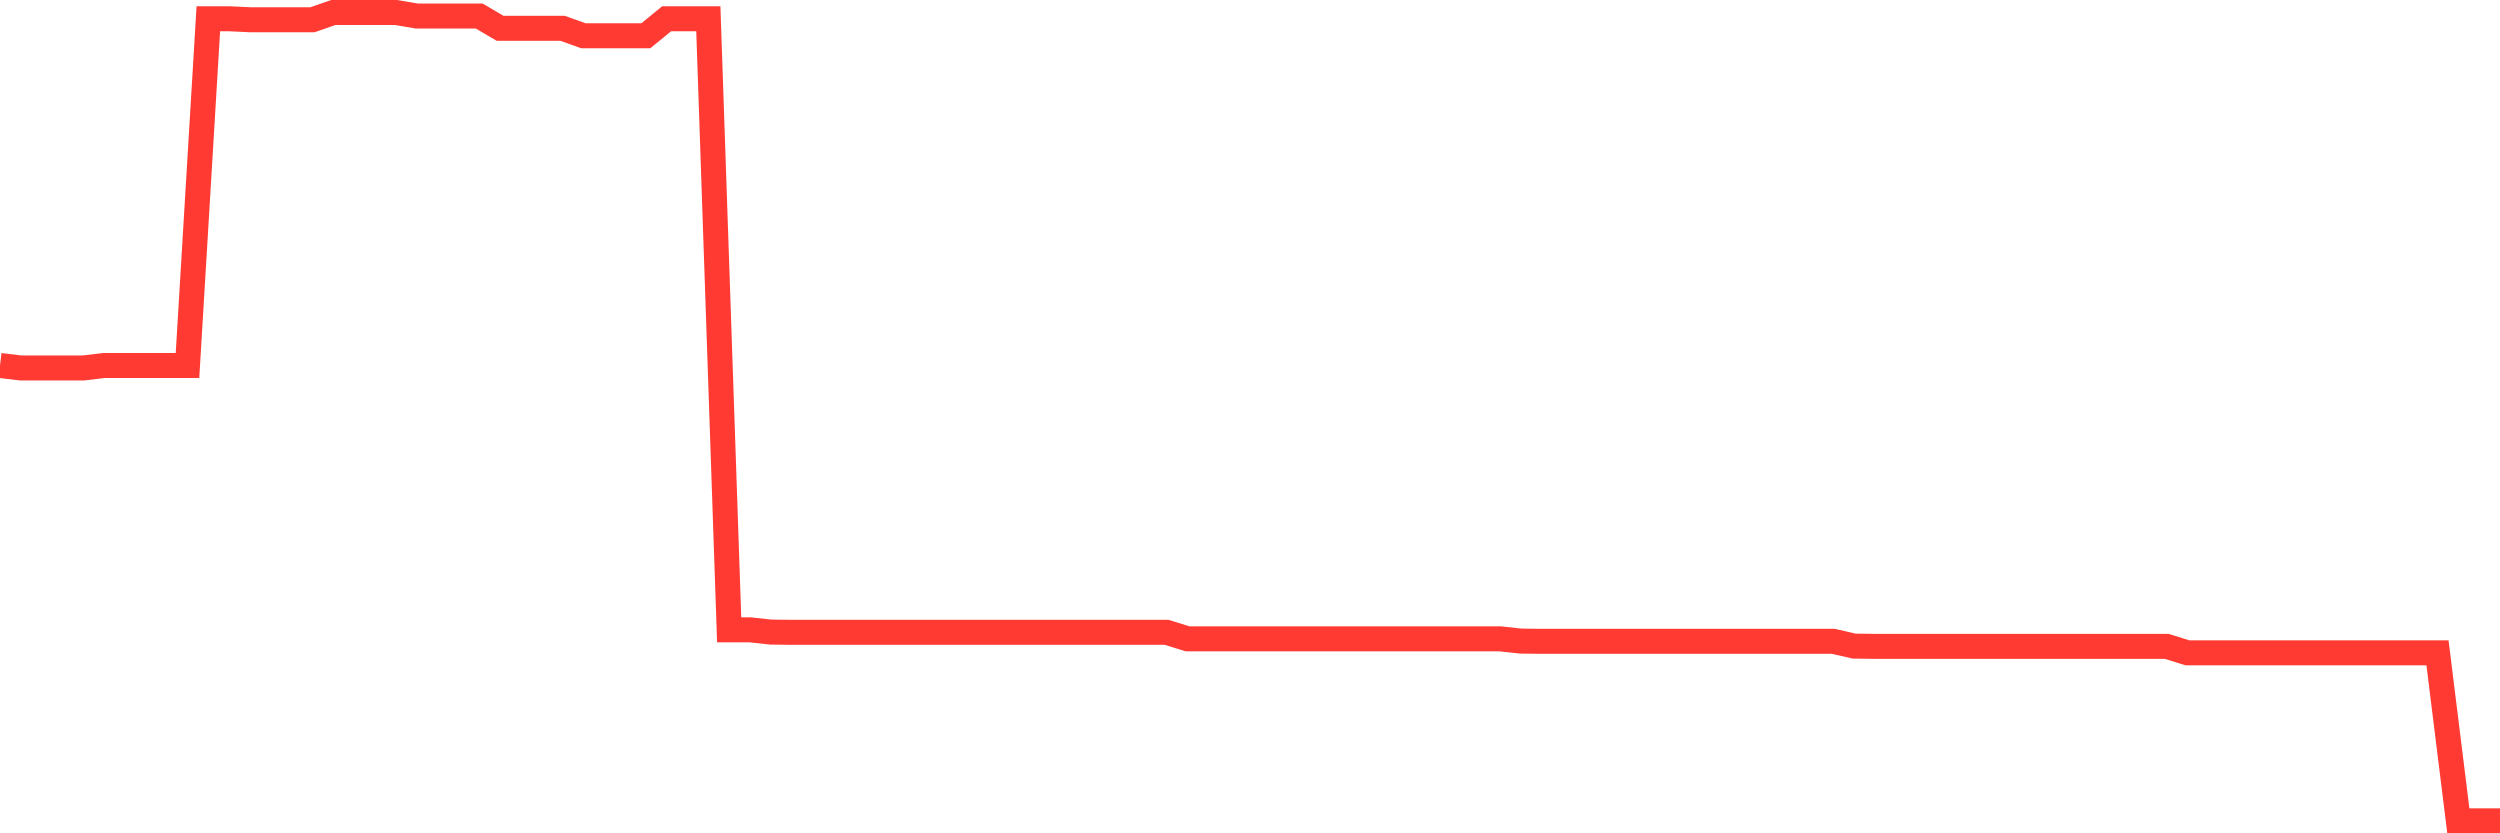<svg
  xmlns="http://www.w3.org/2000/svg"
  xmlns:xlink="http://www.w3.org/1999/xlink"
  width="120"
  height="40"
  viewBox="0 0 120 40"
  preserveAspectRatio="none"
>
  <polyline
    points="0,17.543 1,17.663 2,17.663 3,17.663 4,17.663 5,17.543 6,17.543 7,17.543 8,17.543 9,17.543 10,0.9 11,0.9 12,0.948 13,0.948 14,0.948 15,0.948 16,0.6 17,0.6 18,0.6 19,0.6 20,0.768 21,0.768 22,0.768 23,0.768 24,1.357 25,1.357 26,1.357 27,1.357 28,1.717 29,1.717 30,1.717 31,1.717 32,0.9 33,0.9 34,0.9 35,30.232 36,30.232 37,30.34 38,30.352 39,30.352 40,30.352 41,30.352 42,30.352 43,30.352 44,30.352 45,30.352 46,30.352 47,30.352 48,30.352 49,30.352 50,30.352 51,30.352 52,30.352 53,30.352 54,30.352 55,30.352 56,30.352 57,30.664 58,30.664 59,30.664 60,30.664 61,30.664 62,30.664 63,30.664 64,30.664 65,30.664 66,30.664 67,30.664 68,30.664 69,30.664 70,30.664 71,30.664 72,30.664 73,30.772 74,30.784 75,30.784 76,30.784 77,30.784 78,30.784 79,30.784 80,30.784 81,30.784 82,30.784 83,30.784 84,30.784 85,30.784 86,30.784 87,30.784 88,30.784 89,31.013 90,31.025 91,31.025 92,31.025 93,31.025 94,31.025 95,31.025 96,31.025 97,31.025 98,31.025 99,31.025 100,31.025 101,31.025 102,31.025 103,31.025 104,31.025 105,31.337 106,31.337 107,31.337 108,31.337 109,31.337 110,31.337 111,31.337 112,31.337 113,31.337 114,31.337 115,31.337 116,31.337 117,31.337 118,39.4 119,39.4 120,39.4"
    fill="none"
    stroke="#ff3a33"
    stroke-width="1.2"
  >
  </polyline>
</svg>